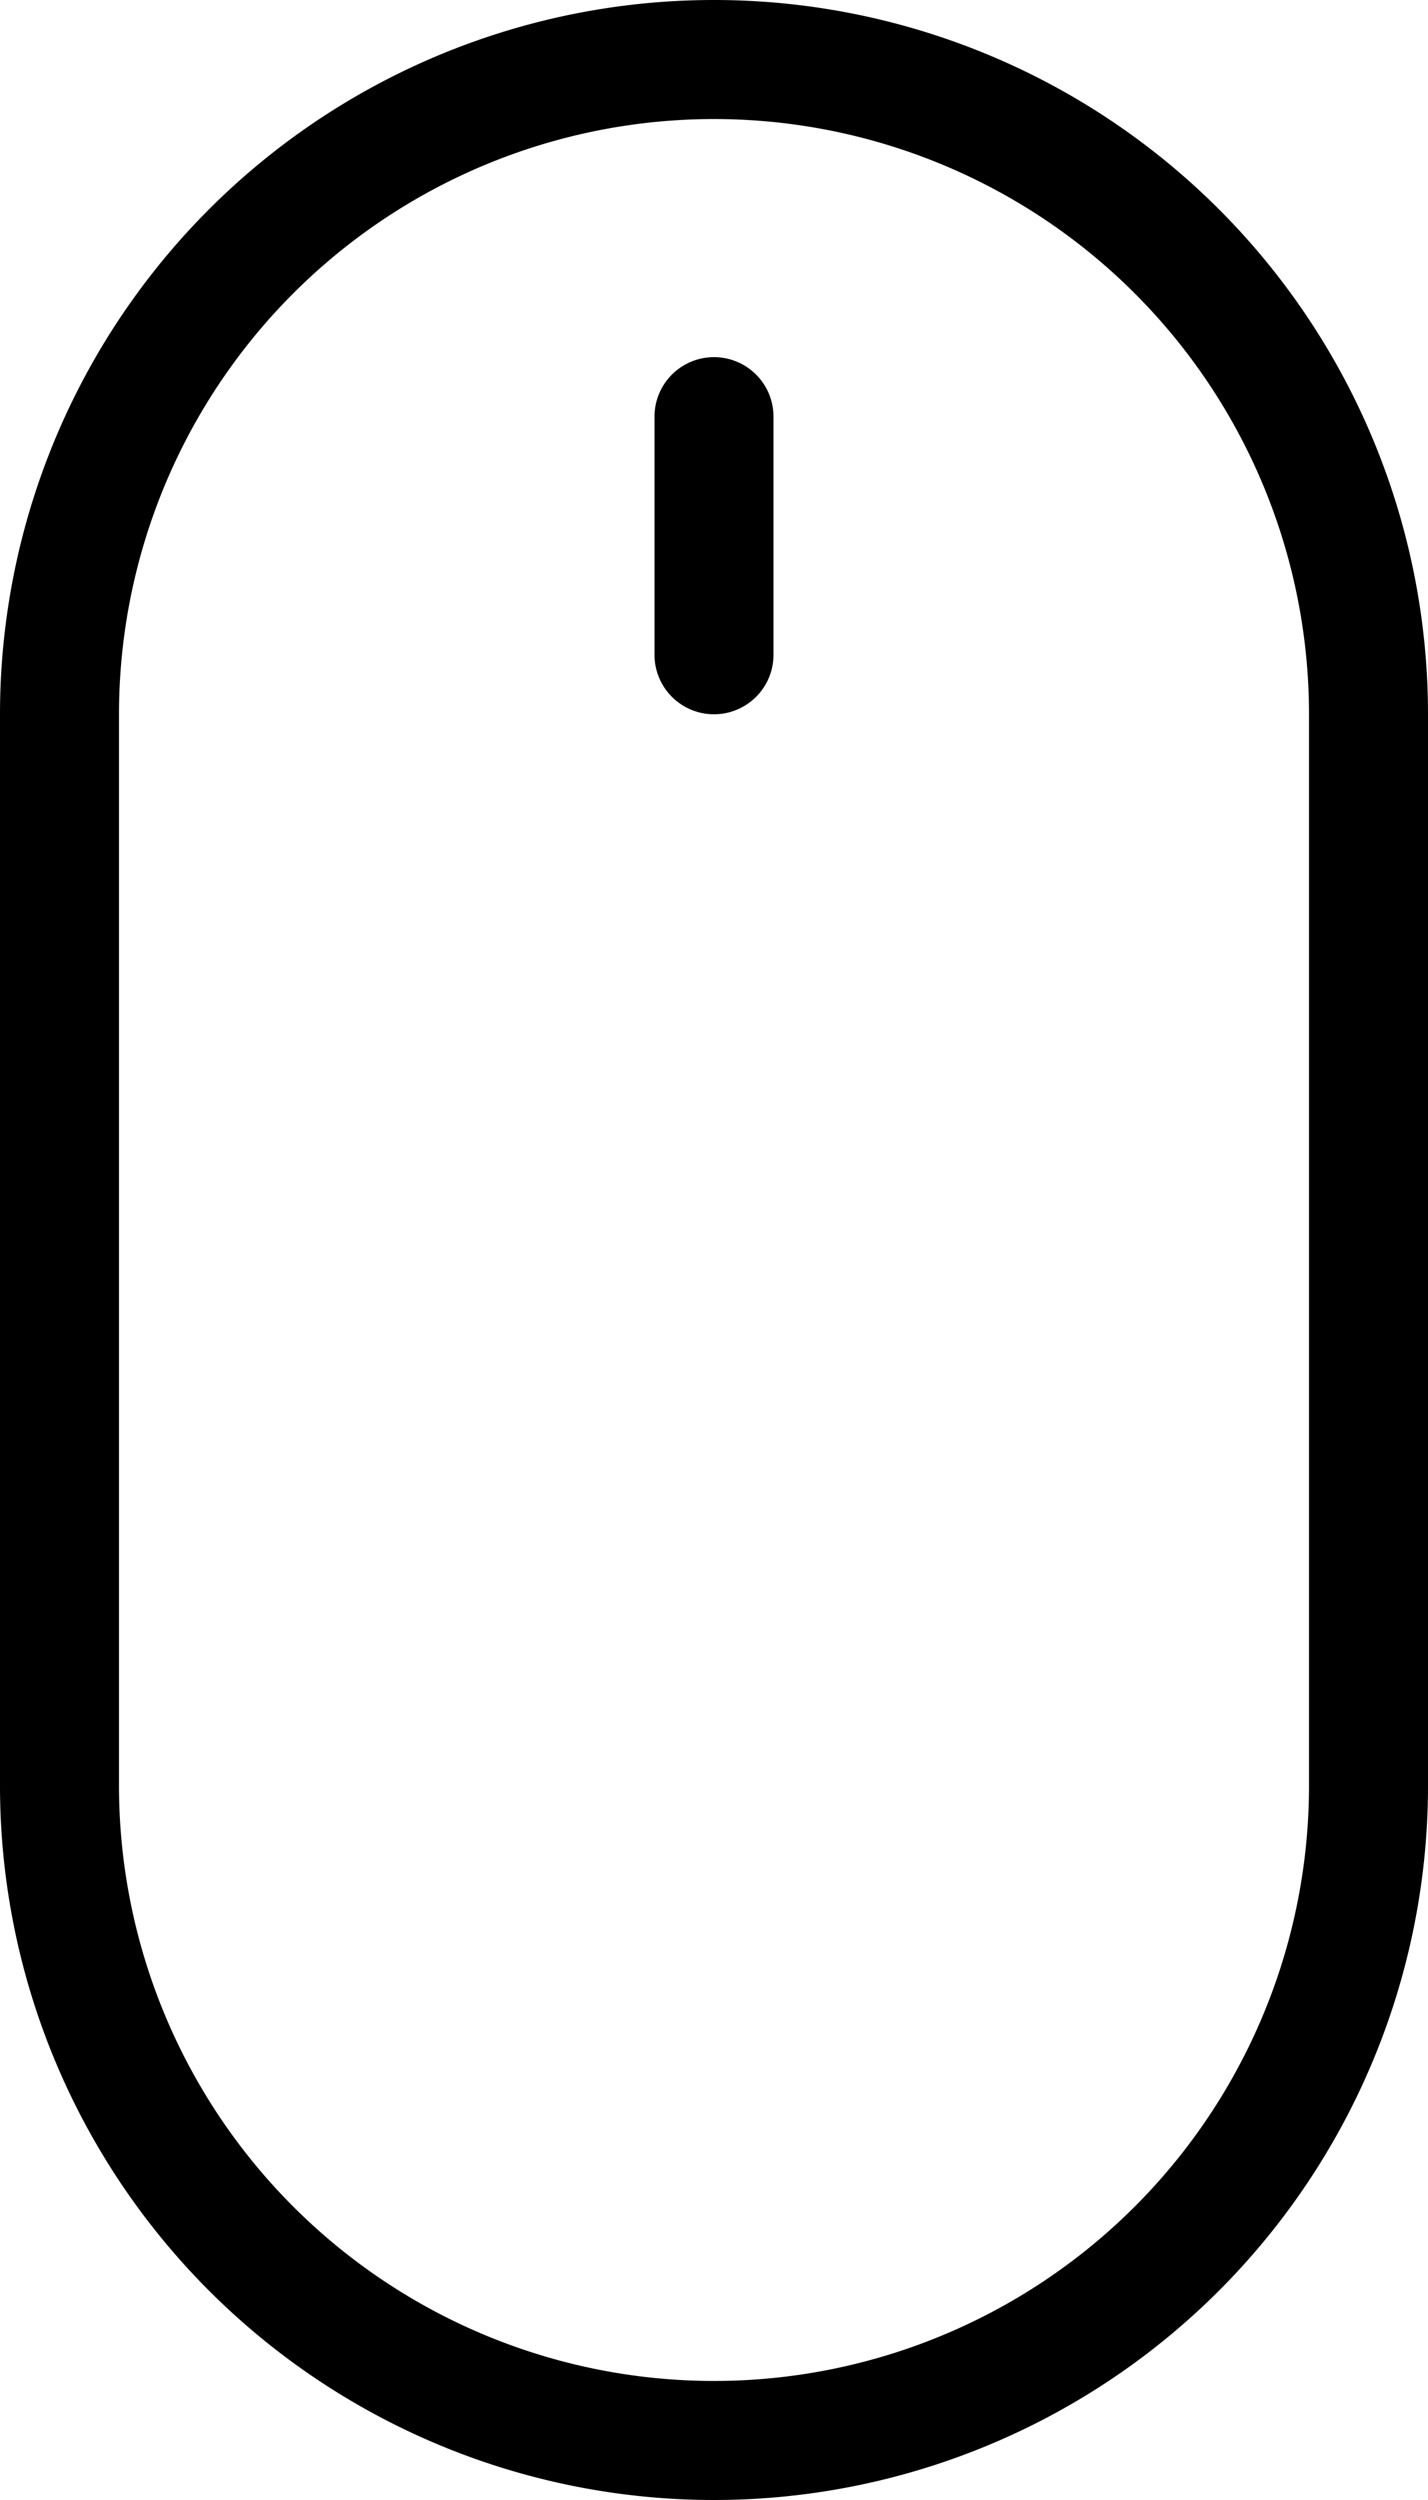 <?xml version="1.0" encoding="UTF-8"?> <svg xmlns="http://www.w3.org/2000/svg" viewBox="0 0 24 42"> <defs> <style>.cls-1{fill-rule:evenodd;}</style> </defs> <title>Asset 1</title> <g id="Layer_2" data-name="Layer 2"> <g id="Layer_1-2" data-name="Layer 1"> <path class="cls-1" d="M2,12H2V30a10,10,0,1,0,20,0V12A10,10,0,1,0,2,12ZM0,12a12,12,0,1,1,24,0V30A12,12,0,1,1,0,30V12Z"></path> <path class="cls-1" d="M11,7v4a1,1,0,0,0,2,0V7a1,1,0,0,0-2,0Z"></path> </g> </g> </svg> 